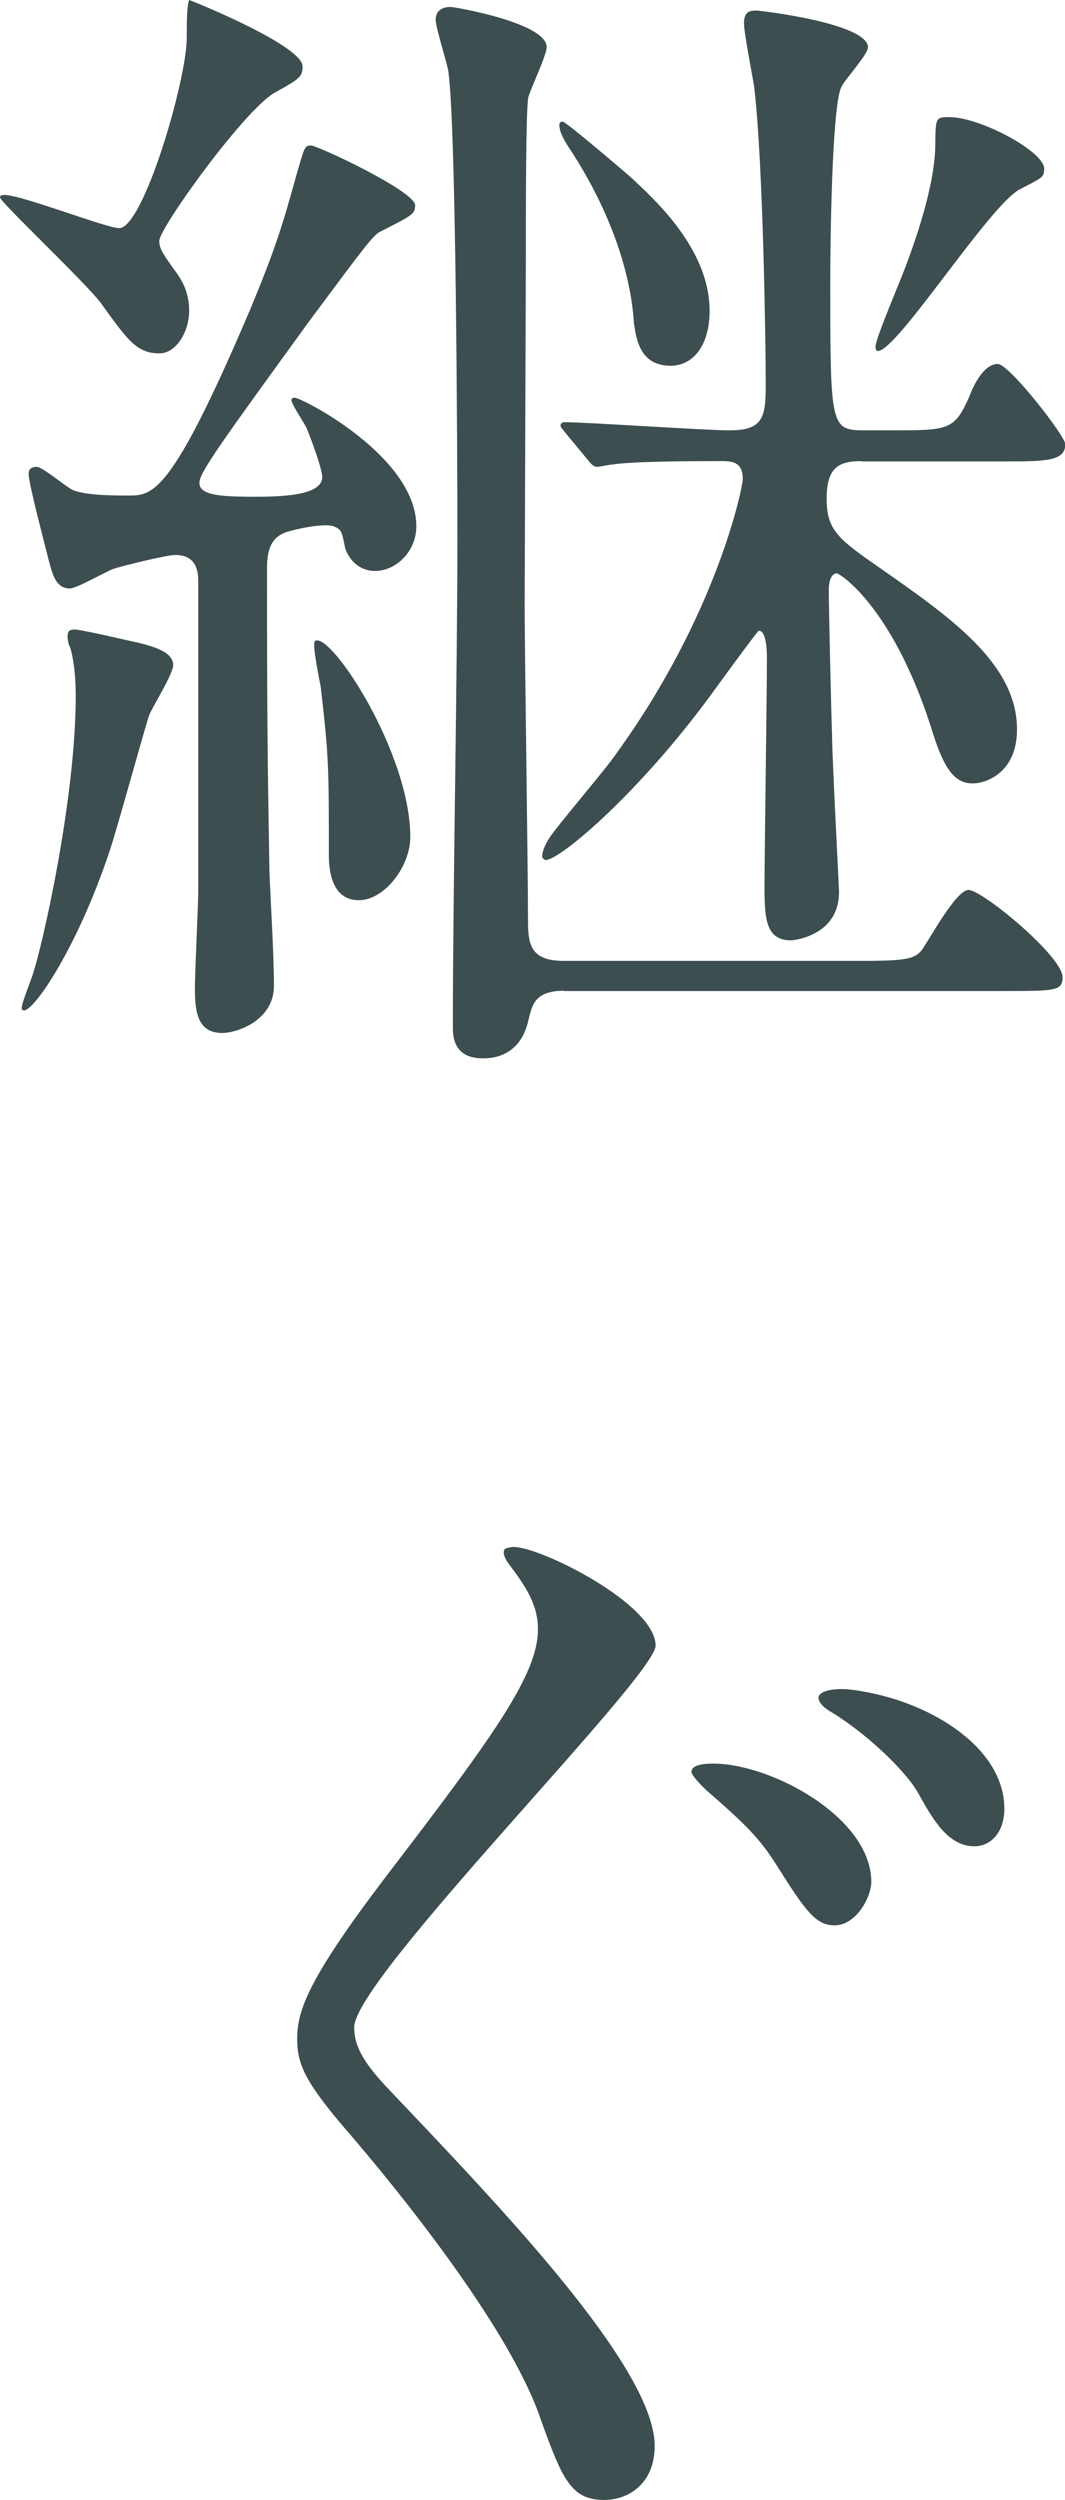 <svg baseProfile="basic" xmlns="http://www.w3.org/2000/svg" viewBox="0 0 35.3 82.84"><path d="M6.27 0c.61.23 3.76 1.56 3.76 2.2 0 .34-.11.42-.87.84-.99.49-3.88 4.52-3.88 4.94 0 .23.08.38.49.95.2.27.5.68.5 1.37 0 .68-.42 1.41-.99 1.41-.76 0-1.06-.46-1.94-1.67C2.89 9.42 0 6.69 0 6.54c0-.08.11-.08.15-.08.57 0 3.38 1.1 3.8 1.1.8 0 2.24-4.9 2.24-6.31 0-.49 0-1.06.08-1.25zM2.24 21.09c0-.15.04-.23.23-.23s1.37.27 1.67.34c.91.19 1.6.38 1.6.84 0 .3-.72 1.44-.8 1.67-.23.72-1.1 3.91-1.33 4.56-1.06 3.15-2.47 5.21-2.81 5.21-.15 0-.11-.11.27-1.14.34-.99 1.44-5.89 1.44-9.27 0-.99-.15-1.52-.19-1.63-.04-.05-.08-.24-.08-.35zm7.26-3.46c-.57.19-.65.68-.65 1.25 0 6.23.04 7.11.08 9.99.04 1.03.15 2.74.15 3.8 0 1.14-1.22 1.56-1.71 1.56-.8 0-.91-.65-.91-1.48 0-.53.11-2.74.11-3.19V19.23c0-.53-.23-.84-.76-.84-.3 0-1.82.38-2.05.46-.23.08-1.22.65-1.44.65-.46 0-.57-.42-.72-.99-.11-.46-.65-2.47-.65-2.81 0-.15.08-.23.27-.23s.99.68 1.18.76c.42.19 1.37.19 1.86.19.8 0 1.41 0 4.03-6.16.87-2.09 1.1-2.89 1.52-4.41.27-.91.27-1.03.49-1.03.23 0 3.46 1.52 3.46 1.98 0 .3-.11.34-1.14.87-.23.08-.61.61-2.36 2.96C7.3 14.71 6.61 15.66 6.61 16c0 .38.57.46 1.75.46.8 0 2.32 0 2.32-.65 0-.27-.34-1.18-.49-1.56-.04-.15-.53-.84-.53-.99 0-.08.08-.08.11-.08.23 0 4.03 1.94 4.03 4.26 0 .84-.68 1.48-1.37 1.48-.53 0-.87-.38-.99-.76-.11-.53-.11-.61-.38-.72-.31-.11-1.22.08-1.56.19zm4.1 10.11c0 .95-.84 2.09-1.71 2.09-.91 0-.99-1.03-.99-1.48 0-2.93 0-3.27-.27-5.59-.04-.23-.3-1.44-.19-1.52.5-.34 3.16 3.69 3.16 6.5zm5.1 5.09c-.99 0-1.06.49-1.18.95-.27 1.29-1.29 1.29-1.52 1.29-.99 0-.99-.76-.99-1.06 0-4.48.15-11.59.15-16.07 0-2.89-.04-13.76-.3-15.58-.04-.27-.42-1.44-.42-1.71 0-.3.23-.42.49-.42.15 0 3.19.53 3.19 1.33 0 .27-.53 1.37-.61 1.67-.08.46-.08 3.5-.08 5.24 0 .46-.04 11.17-.04 11.59 0 1.48.11 8.66.11 10.3 0 .84 0 1.48 1.18 1.48h9.92c1.48 0 1.71-.08 1.94-.34.23-.3 1.14-2.01 1.56-2.01.46 0 3.12 2.2 3.12 2.89 0 .46-.23.46-2.05.46H18.7zm9.84-17.55c-.8 0-1.14.27-1.14 1.25 0 1.03.38 1.33 1.75 2.28 2.28 1.6 4.56 3.15 4.56 5.36 0 1.41-.99 1.79-1.48 1.79-.65 0-.99-.61-1.37-1.86-1.3-4.04-3.04-5.1-3.12-5.1-.23 0-.27.38-.27.53 0 .53.08 4.07.11 4.86 0 .68.23 5.02.23 5.17 0 1.44-1.48 1.6-1.6 1.6-.84 0-.87-.76-.87-1.79 0-1.06.08-6.35.08-7.52 0-.19 0-.95-.27-.95-.04 0-1.48 1.98-1.56 2.09-2.39 3.27-5.02 5.51-5.51 5.51-.04 0-.11-.08-.11-.11 0-.15.08-.38.23-.61.27-.42 1.9-2.32 2.2-2.77 3.42-4.71 4.22-8.93 4.22-9.12 0-.46-.19-.61-.65-.61-.76 0-2.96 0-3.65.11-.08 0-.46.08-.53.08-.11 0-.19-.08-.34-.27l-.72-.87c-.15-.19-.15-.19-.15-.23 0-.08.08-.11.11-.11.8 0 4.64.27 5.51.27 1.18 0 1.18-.53 1.18-1.67 0-1.03-.08-7.14-.38-9.69-.04-.3-.34-1.79-.34-2.13 0-.42.23-.42.42-.42.11 0 3.69.42 3.69 1.22 0 .23-.76 1.06-.87 1.29-.34.57-.38 5.51-.38 6.38 0 5.02 0 5.02 1.22 5.02h.8c1.9 0 2.09 0 2.58-1.1.11-.3.46-1.1.95-1.1.38 0 2.24 2.39 2.24 2.66 0 .57-.68.57-2.01.57h-4.76zm-10-11.14c0-.08.04-.11.11-.11.11 0 2.24 1.82 2.32 1.9.72.68 2.55 2.32 2.55 4.37 0 1.18-.57 1.82-1.29 1.82-1.06 0-1.14-.95-1.22-1.41-.04-.76-.3-3.04-2.2-5.89-.11-.18-.27-.45-.27-.68zm12.92-.26c1.03 0 3.15 1.14 3.15 1.71 0 .3-.08.3-.8.68-.99.49-4.07 5.36-4.71 5.36-.08 0-.08-.08-.08-.15 0-.27.87-2.28 1.03-2.74.23-.61.95-2.58.95-3.95.01-.88.01-.91.46-.91zM17.02 51.26c.91 0 4.71 1.9 4.71 3.27 0 1.03-9.99 11.02-9.99 12.65 0 .68.38 1.25 1.18 2.09 3.53 3.72 8.78 9.16 8.78 11.78 0 1.25-.87 1.79-1.67 1.79-1.14 0-1.41-.72-2.2-2.93-1.1-2.93-4.52-7.22-6.5-9.5-1.25-1.48-1.48-2.05-1.48-2.85 0-.95.38-2.01 2.96-5.4 3.61-4.71 5.02-6.69 5.02-8.17 0-.84-.42-1.44-.99-2.2-.11-.15-.19-.34-.11-.46.03-.03.22-.07.29-.07zm11.86 11.1c0 .49-.49 1.44-1.22 1.44-.61 0-.95-.46-1.86-1.9-.57-.91-.95-1.33-2.39-2.58-.04-.04-.49-.46-.49-.61 0-.27.57-.27.72-.27 1.93 0 5.24 1.79 5.24 3.92zm4.41-2.43c0 .8-.46 1.25-.99 1.25-.87 0-1.37-.87-1.86-1.75-.42-.76-1.75-2.01-2.89-2.7-.34-.19-.42-.38-.42-.46 0-.27.57-.3.76-.3.23 0 .49.04.72.08 2.4.42 4.68 1.94 4.68 3.88z" fill="#3d4e50"/></svg>